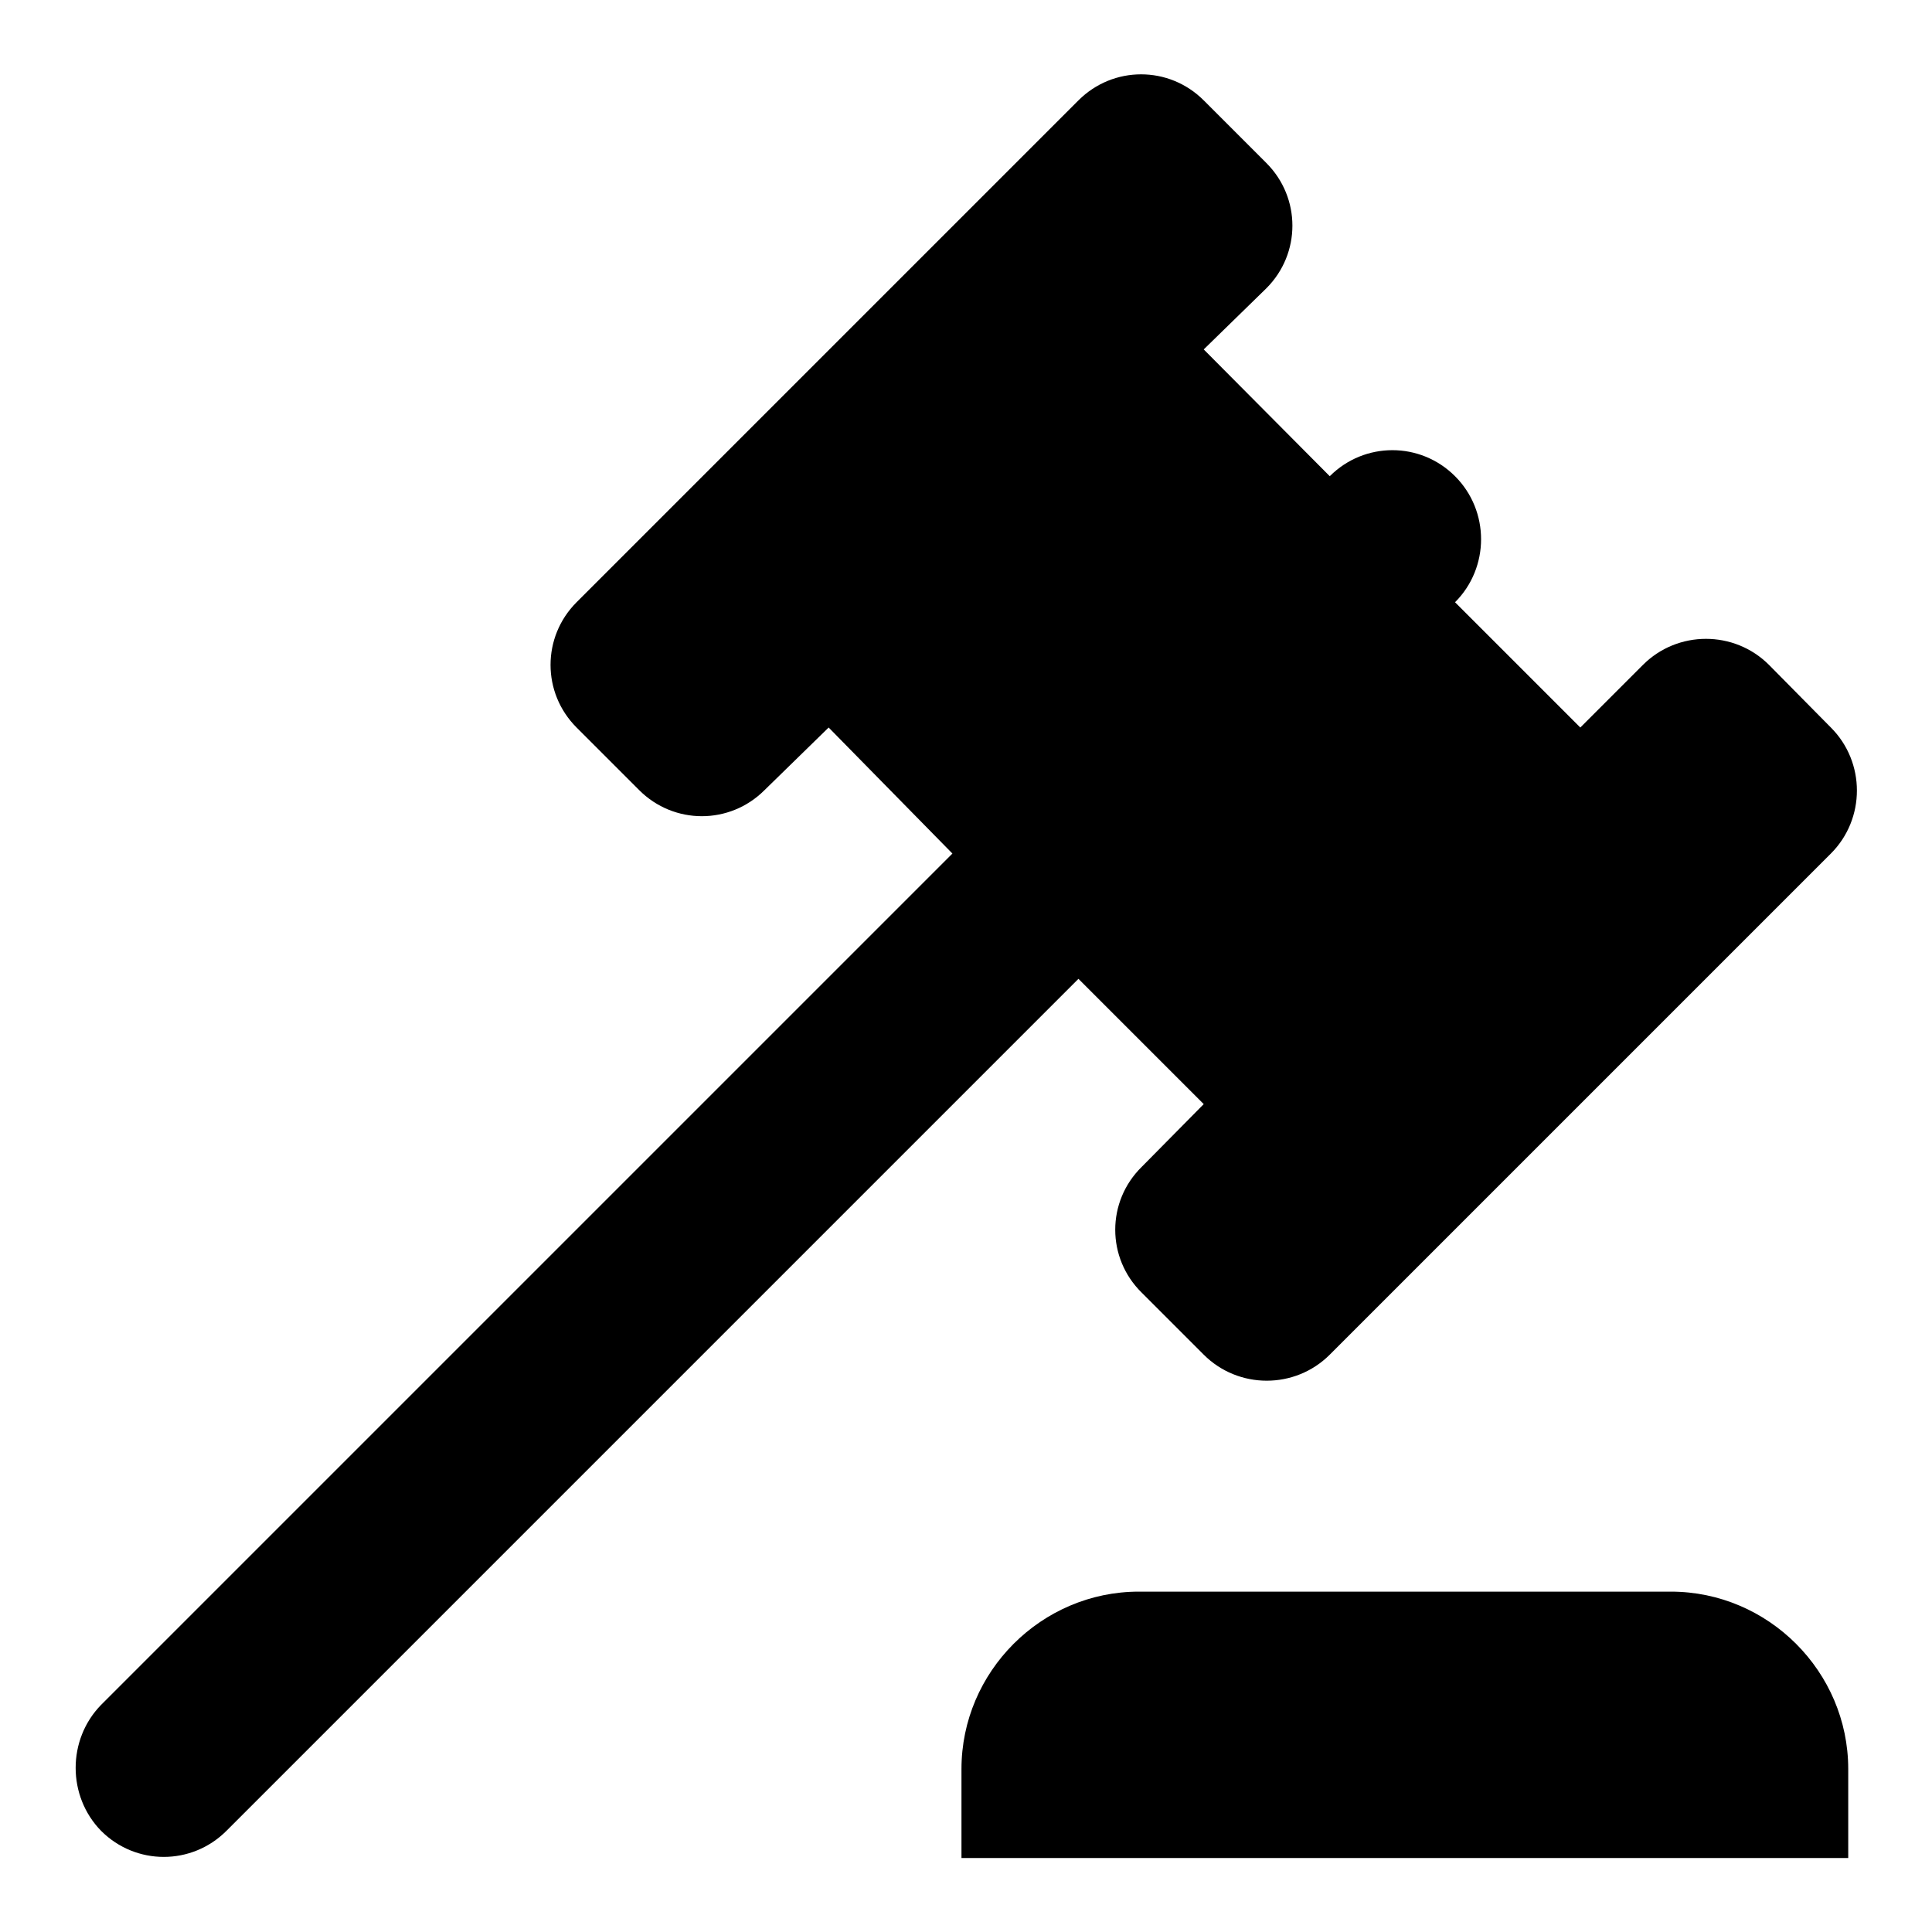 <?xml version="1.0" encoding="utf-8"?>
<!-- Svg Vector Icons : http://www.onlinewebfonts.com/icon -->
<!DOCTYPE svg PUBLIC "-//W3C//DTD SVG 1.1//EN" "http://www.w3.org/Graphics/SVG/1.1/DTD/svg11.dtd">
<svg version="1.1" xmlns="http://www.w3.org/2000/svg" xmlns:xlink="http://www.w3.org/1999/xlink" x="0px" y="0px" viewBox="0 0 256 256" enable-background="new 0 0 256 256" xml:space="preserve">
<g> <path fill="#000000" d="M13.4,225.9l112.8-112.8l-16.4-16.7l-8.5,8.3c-4.6,4.6-12,4.6-16.6,0l-8.3-8.3c-4.6-4.6-4.6-12,0-16.6 l66.5-66.5c4.6-4.6,12-4.6,16.6,0l8.3,8.3c4.6,4.6,4.6,12,0,16.6l-8.3,8.1l16.7,16.8c4.6-4.6,12-4.6,16.6,0 c4.6,4.6,4.6,12.1,0,16.7l16.6,16.6l8.3-8.3c4.6-4.6,12.1-4.6,16.7,0l8.2,8.3c4.6,4.6,4.6,12.1,0,16.7l-66.4,66.4 c-4.6,4.6-12.1,4.6-16.7,0l-8.2-8.2c-4.7-4.6-4.7-12.1,0-16.7l8.2-8.3l-16.6-16.6L30,242.6c-4.6,4.6-12,4.6-16.6,0 C8.9,238,8.9,230.5,13.4,225.9 M221.4,210.9c12.9,0,23.5,10.6,23.5,23.5v11.8H127.4v-11.8c0-12.9,10.6-23.5,23.5-23.5H221.4z"/></g>
</svg>